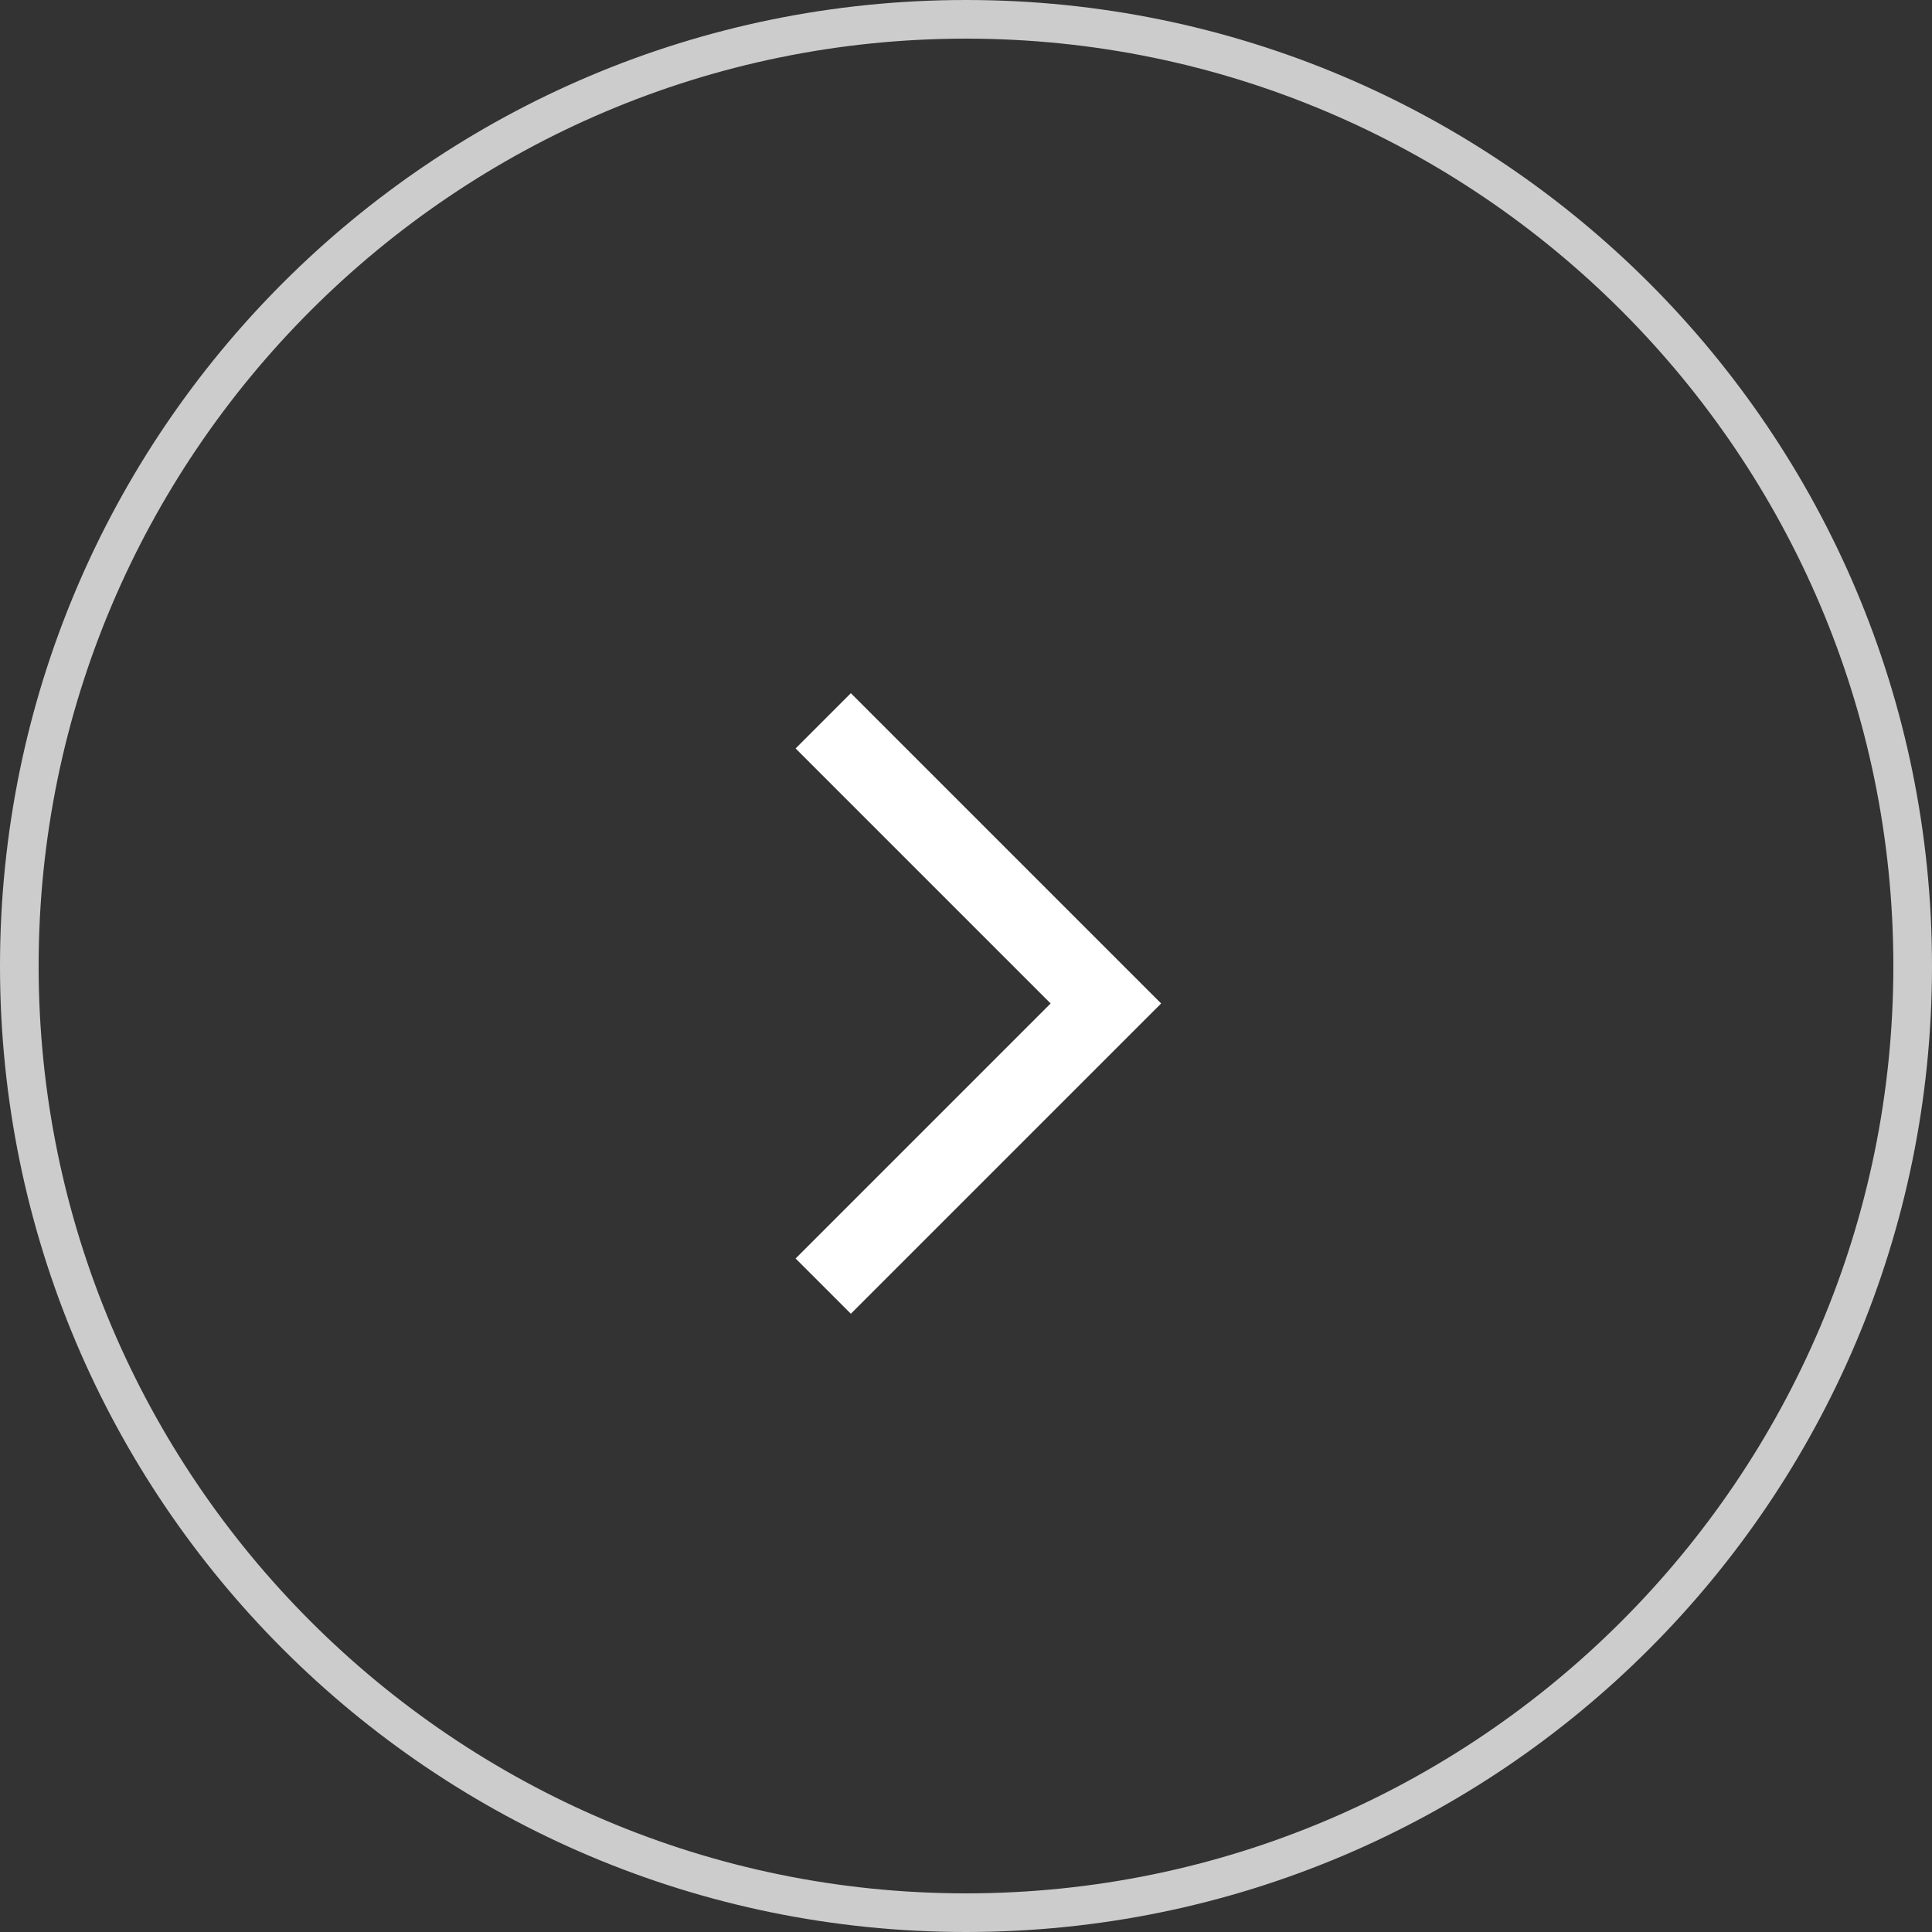 <?xml version="1.0" encoding="UTF-8"?><svg id="_イヤー_1" xmlns="http://www.w3.org/2000/svg" viewBox="0 0 50 50"><rect x="0" y="0" width="50" height="50" fill="#333333" stroke="none"/><defs><style>.cls-1{fill:#fff;}.cls-2{fill:none;}.cls-3{fill:#ccc;}</style></defs><path class="cls-3" d="M25,1c13.23,0,24,10.77,24,24s-10.77,24-24,24S1,38.23,1,25,11.77,1,25,1m0-1C11.19,0,0,11.19,0,25s11.19,25,25,25,25-11.19,25-25S38.81,0,25,0h0Z"/><g><path class="cls-1" d="M22.02,34l-1.43-1.43,6.6-6.6-6.6-6.6,1.43-1.43,8.03,8.03-8.03,8.03Z"/><rect class="cls-2" x="10" y="10" width="32" height="32"/></g></svg>